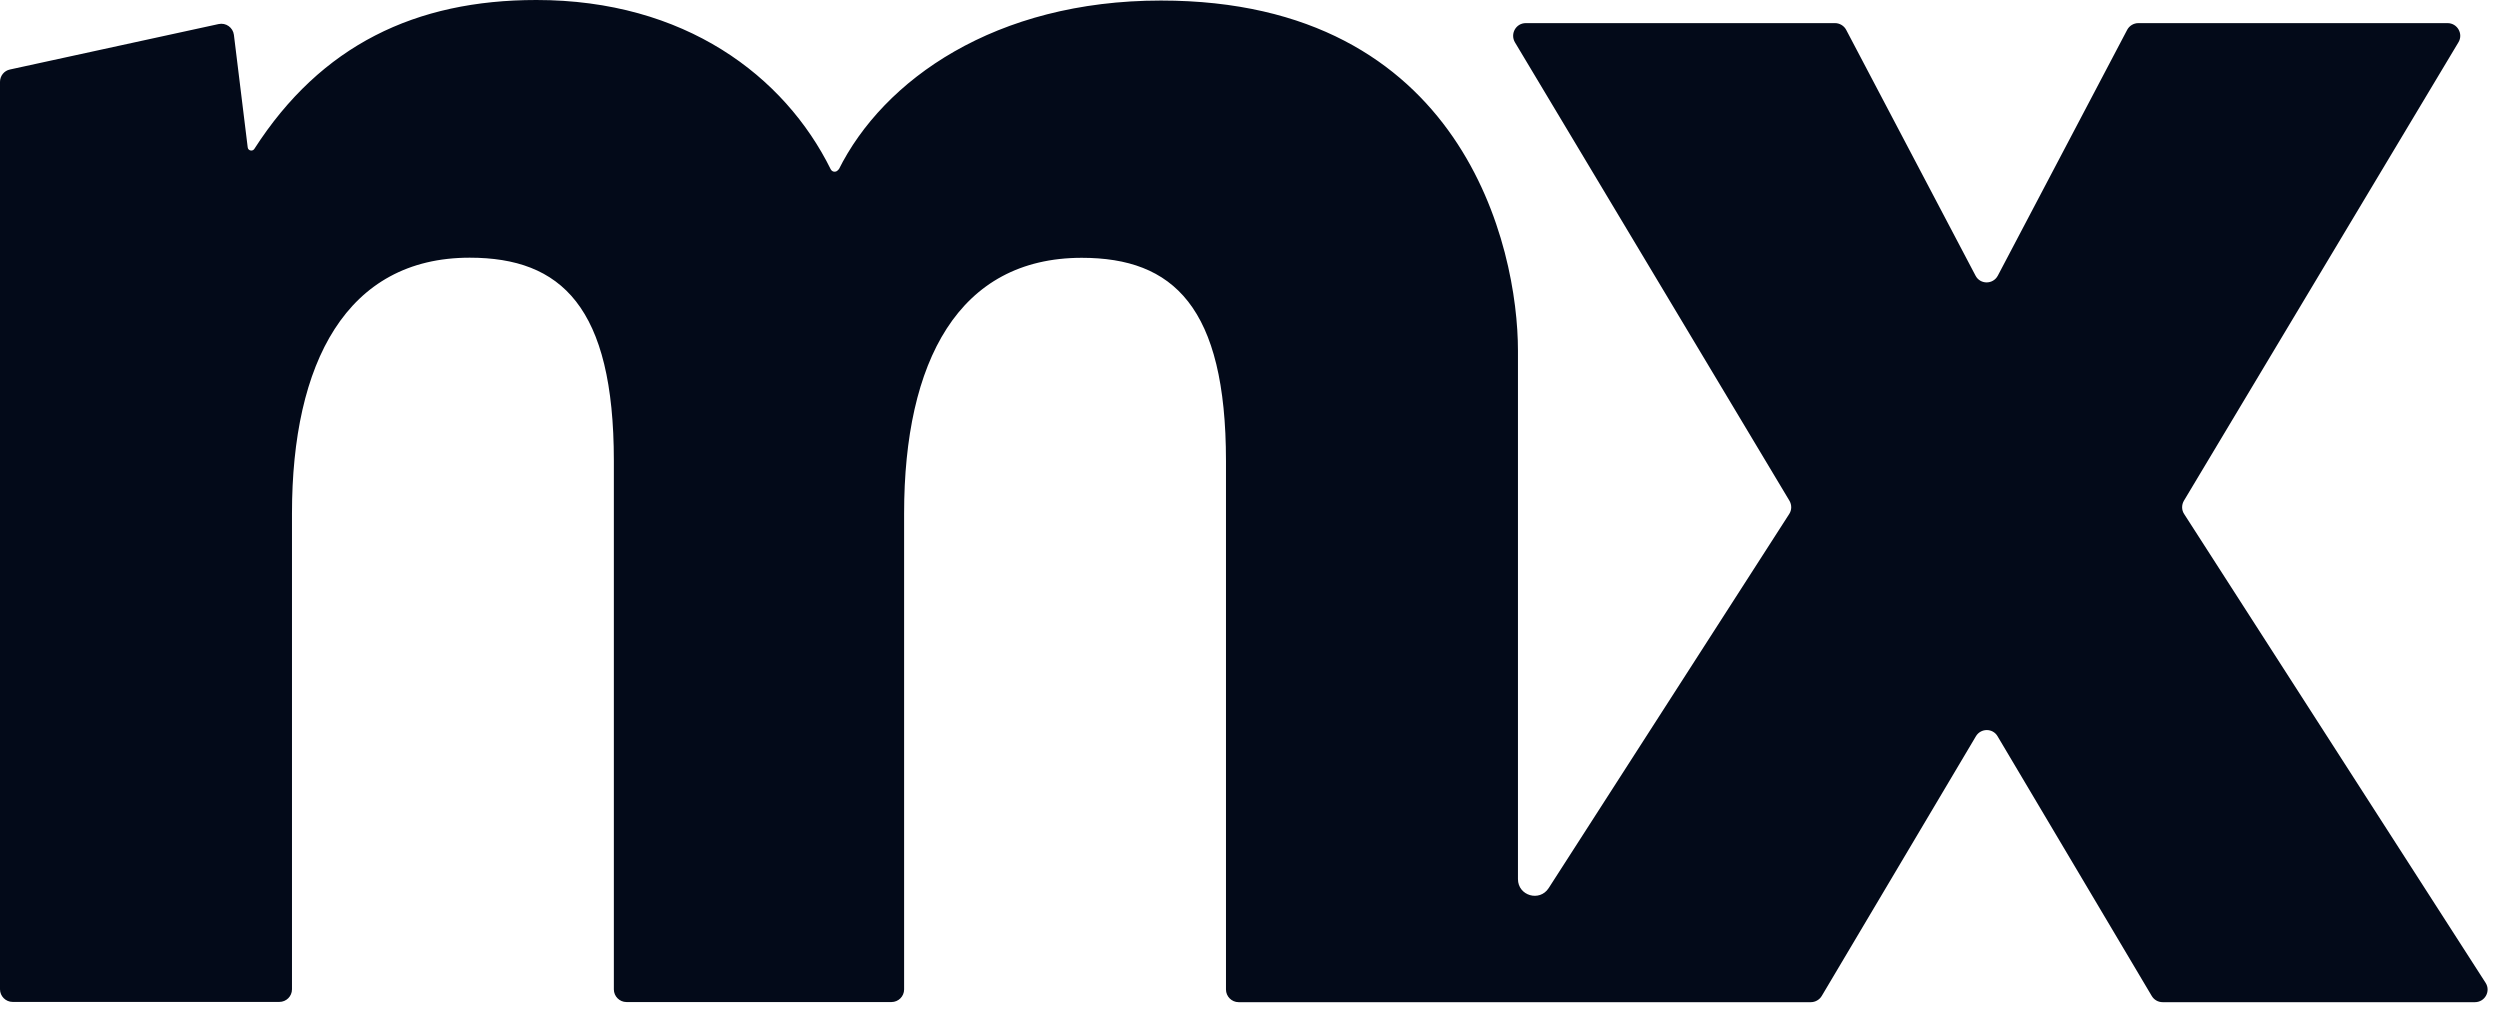 <?xml version="1.0" encoding="utf-8"?>
<svg xmlns="http://www.w3.org/2000/svg" fill="none" height="100%" overflow="visible" preserveAspectRatio="none" style="display: block;" viewBox="0 0 120 49" width="100%">
<path d="M40.245 8.127C40.214 8.197 40.143 8.242 40.06 8.242C39.977 8.242 39.914 8.197 39.875 8.127C37.656 3.642 32.865 0 25.746 0C19.954 0 15.412 2.163 12.21 7.145C12.178 7.196 12.12 7.227 12.063 7.227C11.973 7.227 11.897 7.164 11.89 7.074L11.227 1.671C11.182 1.32 10.844 1.078 10.493 1.155L0.478 3.336C0.198 3.394 0 3.642 0 3.929V47.486C0 47.817 0.274 48.092 0.606 48.092H13.409C13.741 48.092 14.015 47.824 14.015 47.486V24.642C14.015 17.415 16.63 12.369 22.544 12.369C26.932 12.369 29.465 14.723 29.465 22.122V47.492C29.465 47.824 29.739 48.098 30.071 48.098H42.791C43.122 48.098 43.397 47.83 43.397 47.492V24.649C43.397 17.338 46.012 12.375 51.925 12.375C56.314 12.375 58.847 14.729 58.847 22.129V47.498C58.847 47.83 59.121 48.104 59.453 48.104H86.921C87.131 48.104 87.335 47.99 87.444 47.805L94.844 35.34C95.08 34.944 95.654 34.944 95.883 35.34L103.283 47.805C103.392 47.99 103.589 48.104 103.806 48.104H118.797C119.275 48.104 119.569 47.575 119.307 47.173L104.84 24.674C104.712 24.483 104.712 24.234 104.827 24.036L118.006 2.029C118.248 1.627 117.955 1.11 117.483 1.11H102.639C102.416 1.11 102.205 1.238 102.103 1.435L95.896 13.23C95.667 13.664 95.048 13.664 94.825 13.23L88.618 1.435C88.516 1.238 88.305 1.11 88.082 1.11H73.238C72.766 1.11 72.479 1.62 72.715 2.029L85.894 24.036C86.009 24.234 86.009 24.483 85.881 24.674L74.335 42.631C73.901 43.301 72.862 42.995 72.862 42.197V16.834C72.862 11.878 70.246 0.026 55.727 0.026C47.779 0.026 42.401 3.827 40.252 8.152L40.245 8.127Z" fill="#030A19" id="Vector"/>
</svg>